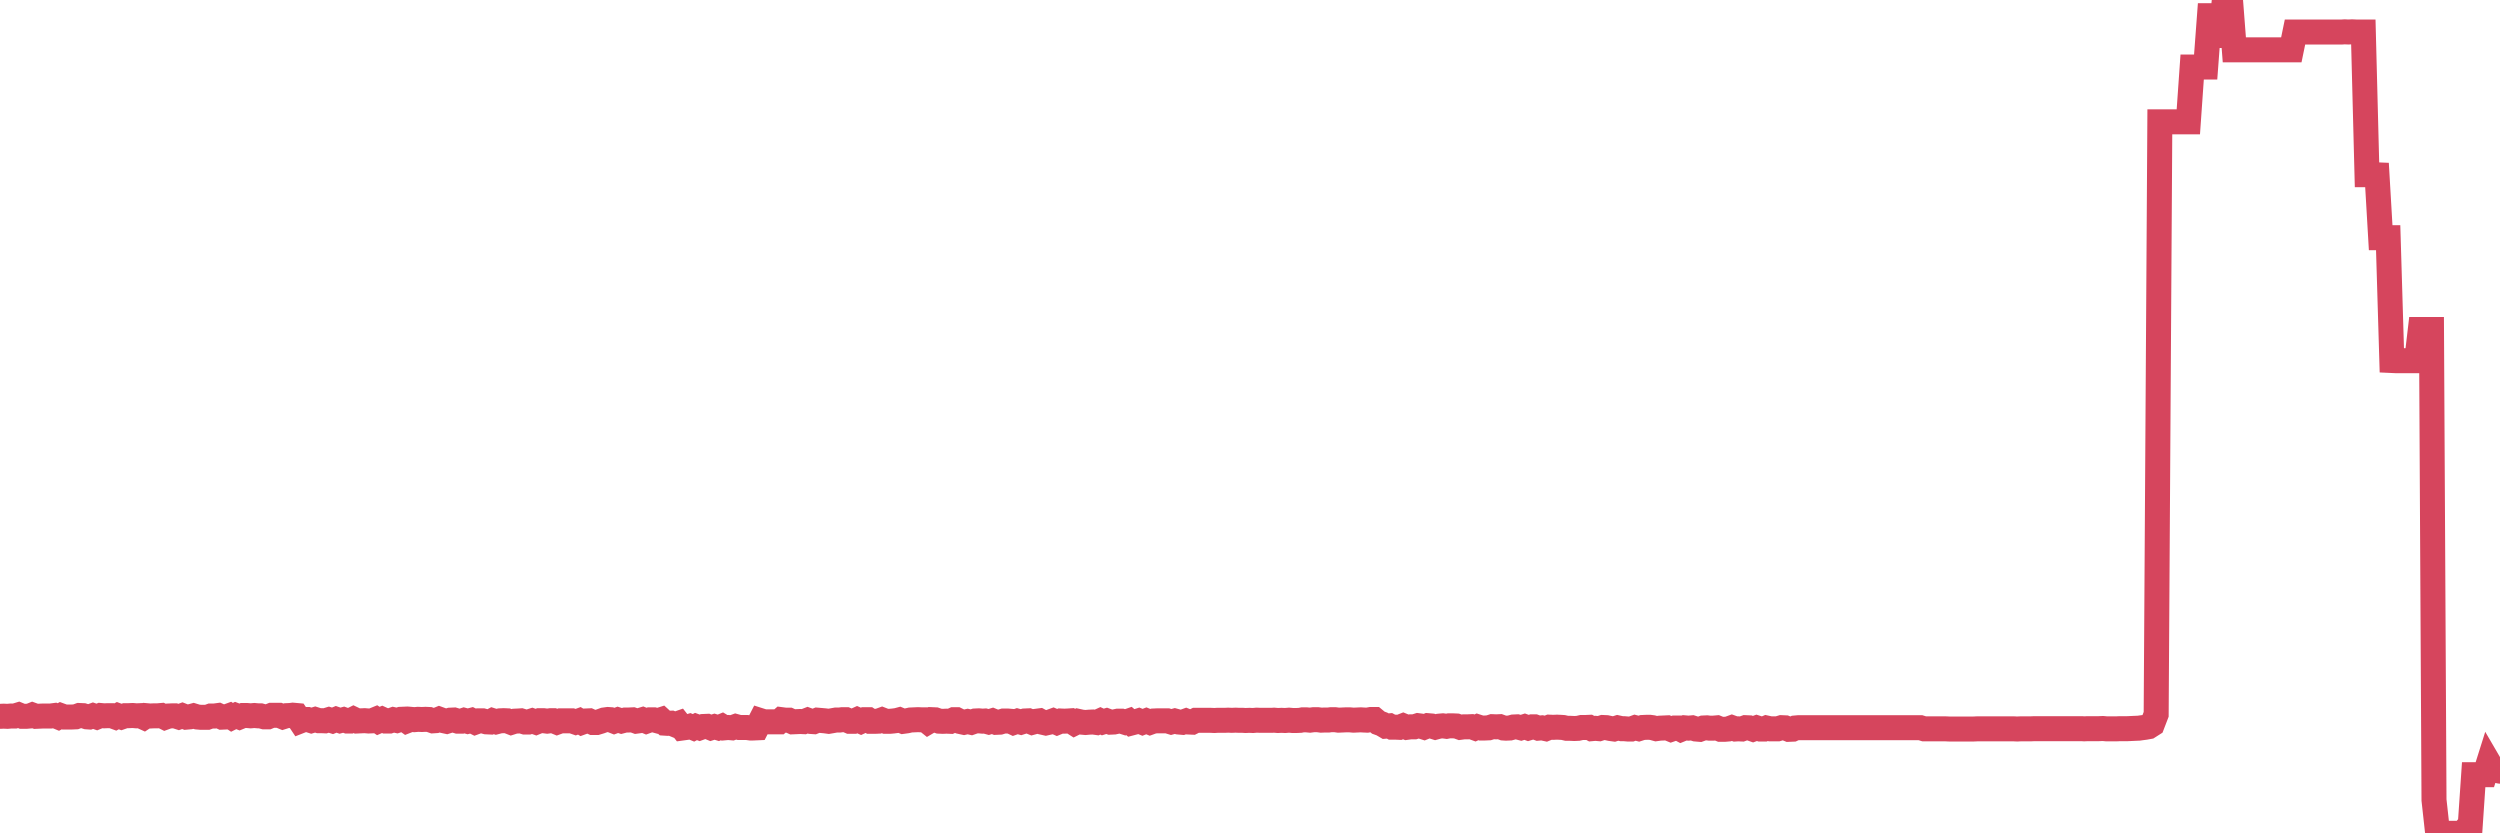 <?xml version="1.0"?><svg width="150px" height="50px" xmlns="http://www.w3.org/2000/svg" xmlns:xlink="http://www.w3.org/1999/xlink"> <polyline fill="none" stroke="#d6455d" stroke-width="1.5px" stroke-linecap="round" stroke-miterlimit="5" points="0.00,42.98 0.22,42.97 0.45,42.98 0.67,42.96 0.89,42.96 1.12,42.89 1.34,42.98 1.56,42.98 1.79,42.96 1.94,42.90 2.16,42.98 2.38,42.97 2.61,42.96 2.83,42.96 3.05,42.96 3.28,42.93 3.50,43.02 3.65,42.94 3.87,43.02 4.09,43.02 4.32,43.02 4.54,43.01 4.76,42.93 4.99,42.94 5.21,43.01 5.36,43.02 5.58,42.94 5.81,43.02 6.03,42.93 6.25,42.95 6.48,42.94 6.70,42.94 6.92,43.02 7.07,42.94 7.29,43.02 7.52,42.94 7.74,42.94 7.96,42.93 8.19,42.95 8.41,42.94 8.63,43.04 8.78,42.94 9.01,42.96 9.23,42.95 9.45,42.95 9.68,42.93 9.90,43.04 10.12,42.96 10.35,42.95 10.50,42.95 10.72,43.02 10.94,42.94 11.17,43.03 11.39,43.01 11.61,42.95 11.84,43.02 12.06,43.04 12.21,43.04 12.43,43.04 12.65,42.96 12.88,42.96 13.10,42.93 13.32,43.03 13.55,43.02 13.77,42.94 13.92,43.04 14.14,42.93 14.37,43.02 14.59,42.93 14.81,42.93 15.04,42.95 15.26,42.93 15.48,42.95 15.63,42.95 15.85,43.01 16.08,43.01 16.30,42.92 16.52,42.92 16.75,42.92 16.97,43.01 17.19,42.94 17.42,42.93 17.57,42.91 17.79,42.93 18.01,43.26 18.24,43.17 18.46,43.17 18.68,43.24 18.91,43.17 19.13,43.24 19.28,43.24 19.50,43.25 19.73,43.18 19.95,43.25 20.17,43.16 20.40,43.24 20.62,43.18 20.84,43.26 20.99,43.26 21.21,43.15 21.44,43.26 21.66,43.25 21.88,43.24 22.11,43.26 22.33,43.25 22.55,43.16 22.70,43.26 22.93,43.16 23.15,43.26 23.37,43.26 23.60,43.18 23.82,43.23 24.04,43.16 24.27,43.15 24.41,43.25 24.64,43.16 24.86,43.18 25.08,43.16 25.31,43.17 25.53,43.16 25.75,43.17 25.98,43.25 26.13,43.24 26.35,43.15 26.57,43.23 26.80,43.28 27.02,43.21 27.24,43.20 27.47,43.27 27.69,43.27 27.84,43.22 28.06,43.28 28.29,43.22 28.51,43.33 28.73,43.25 28.96,43.25 29.18,43.31 29.40,43.32 29.55,43.24 29.77,43.31 30.00,43.25 30.22,43.24 30.44,43.25 30.67,43.34 30.89,43.27 31.11,43.26 31.26,43.25 31.49,43.32 31.71,43.32 31.93,43.25 32.16,43.33 32.38,43.24 32.60,43.24 32.83,43.27 33.05,43.24 33.20,43.24 33.42,43.33 33.64,43.25 33.87,43.25 34.09,43.25 34.31,43.25 34.54,43.33 34.76,43.25 34.91,43.34 35.13,43.26 35.36,43.25 35.58,43.35 35.80,43.35 36.03,43.28 36.25,43.20 36.47,43.17 36.62,43.18 36.85,43.27 37.07,43.19 37.29,43.26 37.52,43.20 37.74,43.20 37.96,43.19 38.18,43.27 38.33,43.25 38.56,43.18 38.78,43.27 39.00,43.19 39.23,43.19 39.45,43.25 39.67,43.18 39.90,43.39 40.05,43.40 40.27,43.39 40.49,43.48 40.72,43.40 40.94,43.68 41.16,43.65 41.39,43.58 41.61,43.67 41.76,43.59 41.98,43.67 42.20,43.59 42.43,43.58 42.65,43.67 42.87,43.60 43.10,43.67 43.32,43.58 43.47,43.67 43.69,43.65 43.92,43.67 44.14,43.59 44.36,43.65 44.59,43.65 44.81,43.65 45.03,43.68 45.18,43.68 45.41,43.67 45.63,43.24 45.85,43.31 46.07,43.31 46.30,43.31 46.52,43.31 46.74,43.31 46.89,43.18 47.12,43.21 47.34,43.21 47.56,43.31 47.79,43.30 48.01,43.29 48.23,43.30 48.46,43.21 48.68,43.29 48.83,43.30 49.05,43.21 49.28,43.23 49.50,43.25 49.72,43.28 49.95,43.24 50.17,43.20 50.39,43.20 50.54,43.18 50.76,43.18 50.99,43.28 51.21,43.28 51.43,43.18 51.66,43.28 51.88,43.18 52.10,43.18 52.25,43.28 52.48,43.28 52.70,43.27 52.92,43.19 53.15,43.28 53.37,43.28 53.59,43.26 53.82,43.23 53.97,43.19 54.19,43.28 54.41,43.25 54.63,43.20 54.86,43.19 55.08,43.18 55.30,43.19 55.53,43.19 55.68,43.31 55.90,43.18 56.12,43.19 56.35,43.27 56.57,43.28 56.79,43.27 57.02,43.28 57.24,43.18 57.39,43.18 57.61,43.29 57.84,43.34 58.06,43.29 58.28,43.34 58.51,43.26 58.73,43.25 58.95,43.27 59.10,43.26 59.32,43.32 59.55,43.25 59.77,43.34 59.99,43.33 60.22,43.26 60.44,43.26 60.66,43.28 60.81,43.35 61.04,43.27 61.26,43.33 61.48,43.26 61.71,43.25 61.93,43.34 62.15,43.28 62.38,43.25 62.53,43.33 62.75,43.38 62.97,43.33 63.19,43.25 63.42,43.35 63.64,43.26 63.86,43.27 64.09,43.26 64.24,43.25 64.46,43.39 64.68,43.28 64.91,43.33 65.13,43.35 65.35,43.33 65.58,43.32 65.80,43.35 66.02,43.25 66.17,43.32 66.40,43.25 66.62,43.33 66.84,43.32 67.07,43.27 67.29,43.27 67.51,43.34 67.74,43.26 67.88,43.38 68.11,43.32 68.33,43.25 68.55,43.34 68.78,43.25 69.00,43.34 69.22,43.26 69.45,43.25 69.60,43.25 69.82,43.25 70.04,43.25 70.27,43.32 70.49,43.26 70.71,43.32 70.94,43.34 71.16,43.26 71.31,43.32 71.53,43.33 71.75,43.22 71.98,43.22 72.20,43.22 72.42,43.22 72.65,43.22 72.87,43.23 73.02,43.22 73.24,43.22 73.47,43.22 73.69,43.21 73.91,43.22 74.14,43.21 74.36,43.22 74.58,43.22 74.73,43.23 74.96,43.22 75.18,43.23 75.40,43.21 75.63,43.22 75.85,43.22 76.07,43.22 76.30,43.22 76.44,43.21 76.67,43.23 76.89,43.22 77.11,43.23 77.34,43.21 77.56,43.23 77.78,43.23 78.01,43.22 78.16,43.19 78.38,43.19 78.60,43.21 78.83,43.18 79.05,43.18 79.27,43.21 79.50,43.20 79.72,43.20 79.87,43.18 80.09,43.18 80.31,43.21 80.54,43.20 80.76,43.19 80.98,43.19 81.21,43.21 81.43,43.20 81.65,43.19 81.80,43.20 82.03,43.21 82.25,43.17 82.47,43.17 82.70,43.36 82.92,43.44 83.14,43.57 83.37,43.55 83.52,43.63 83.74,43.63 83.96,43.64 84.19,43.55 84.41,43.64 84.63,43.61 84.86,43.61 85.08,43.54 85.23,43.56 85.45,43.63 85.67,43.54 85.90,43.56 86.12,43.63 86.34,43.57 86.57,43.55 86.79,43.58 86.94,43.55 87.16,43.55 87.39,43.56 87.61,43.64 87.83,43.61 88.06,43.61 88.28,43.60 88.50,43.68 88.65,43.61 88.87,43.68 89.10,43.68 89.32,43.67 89.54,43.60 89.77,43.61 89.99,43.60 90.21,43.68 90.36,43.69 90.59,43.68 90.81,43.62 91.03,43.61 91.26,43.67 91.48,43.60 91.70,43.68 91.93,43.61 92.08,43.61 92.30,43.69 92.52,43.67 92.75,43.72 92.97,43.63 93.19,43.64 93.42,43.63 93.64,43.64 93.79,43.65 94.01,43.70 94.23,43.70 94.46,43.71 94.68,43.70 94.90,43.65 95.13,43.65 95.35,43.64 95.50,43.72 95.72,43.70 95.95,43.72 96.17,43.65 96.39,43.66 96.62,43.71 96.84,43.74 97.06,43.67 97.29,43.72 97.43,43.72 97.66,43.74 97.88,43.74 98.10,43.66 98.33,43.72 98.55,43.65 98.77,43.64 99.00,43.64 99.15,43.66 99.37,43.72 99.59,43.69 99.82,43.68 100.04,43.67 100.26,43.76 100.49,43.68 100.71,43.68 100.86,43.76 101.08,43.67 101.31,43.69 101.53,43.67 101.75,43.74 101.98,43.76 102.20,43.68 102.42,43.67 102.57,43.69 102.79,43.69 103.02,43.67 103.24,43.76 103.46,43.76 103.69,43.74 103.91,43.66 104.13,43.74 104.28,43.73 104.51,43.74 104.73,43.66 104.95,43.67 105.18,43.75 105.40,43.67 105.62,43.74 105.85,43.74 105.99,43.68 106.22,43.73 106.44,43.73 106.66,43.73 106.89,43.66 107.11,43.67 107.33,43.76 107.56,43.75 107.71,43.68 107.93,43.66 108.15,43.66 108.38,43.66 108.60,43.66 108.82,43.66 109.05,43.66 109.27,43.66 109.42,43.66 109.64,43.66 109.87,43.66 110.09,43.66 110.31,43.66 110.54,43.66 110.76,43.66 110.98,43.66 111.13,43.66 111.35,43.66 111.58,43.66 111.80,43.66 112.02,43.66 112.25,43.66 112.47,43.66 112.69,43.66 112.92,43.66 113.07,43.66 113.29,43.66 113.51,43.66 113.74,43.66 113.96,43.66 114.18,43.66 114.41,43.66 114.63,43.66 114.78,43.66 115.00,43.66 115.22,43.66 115.45,43.73 115.67,43.73 115.89,43.73 116.12,43.73 116.34,43.73 116.49,43.73 116.71,43.73 116.94,43.74 117.16,43.74 117.38,43.74 117.61,43.74 117.83,43.74 118.05,43.74 118.20,43.74 118.43,43.74 118.65,43.73 118.87,43.73 119.10,43.73 119.32,43.73 119.54,43.73 119.77,43.73 119.91,43.73 120.14,43.73 120.36,43.73 120.58,43.73 120.81,43.73 121.03,43.74 121.25,43.73 121.48,43.73 121.63,43.73 121.85,43.73 122.07,43.72 122.30,43.72 122.52,43.72 122.74,43.72 122.97,43.72 123.19,43.72 123.34,43.72 123.56,43.72 123.78,43.72 124.01,43.72 124.23,43.72 124.45,43.72 124.68,43.72 124.90,43.72 125.05,43.73 125.27,43.72 125.50,43.72 125.72,43.72 125.94,43.72 126.17,43.71 126.39,43.73 126.61,43.73 126.76,43.73 126.99,43.73 127.21,43.72 127.43,43.72 127.66,43.72 127.88,43.71 128.10,43.70 128.33,43.69 128.47,43.67 128.70,43.64 128.92,43.60 129.14,43.46 129.37,42.86 129.59,7.31 129.81,7.31 130.04,7.31 130.26,7.31 130.41,7.31 130.63,7.31 130.86,7.31 131.08,7.31 131.30,7.31 131.53,4.02 131.75,4.02 131.97,4.02 132.12,4.02 132.34,4.02 132.57,0.94 132.79,0.94 133.01,2.13 133.24,2.13 133.46,0.00 133.68,0.00 133.83,0.00 134.06,2.99 134.28,2.99 134.50,2.99 134.73,2.99 134.95,2.99 135.17,2.99 135.40,2.99 135.55,2.99 135.77,2.99 135.99,2.99 136.22,2.99 136.44,2.99 136.66,2.99 136.89,2.99 137.11,2.99 137.26,2.99 137.48,2.99 137.70,1.92 137.93,1.92 138.15,1.92 138.37,1.92 138.60,1.92 138.82,1.92 138.97,1.92 139.19,1.92 139.42,1.92 139.64,1.92 139.86,1.92 140.09,1.92 140.31,1.92 140.53,1.92 140.68,1.91 140.90,1.92 141.13,1.91 141.35,1.92 141.57,1.92 141.80,1.92 142.02,10.48 142.24,10.48 142.39,10.48 142.62,10.49 142.84,14.26 143.06,14.26 143.29,14.26 143.51,21.63 143.73,21.64 143.96,21.64 144.11,21.64 144.33,21.64 144.55,21.64 144.78,21.64 145.00,21.64 145.22,19.77 145.45,19.77 145.67,19.77 145.89,19.77 146.04,48.00 146.26,50.00 146.49,50.00 146.71,50.00 146.93,50.00 147.16,50.00 147.38,50.00 147.60,50.00 147.75,50.00 147.98,49.73 148.20,49.73 148.42,46.48 148.65,46.48 148.87,46.48 149.09,46.48 149.32,45.75 149.46,45.99 149.69,46.16 149.91,46.25 150.00,46.27 "/></svg>